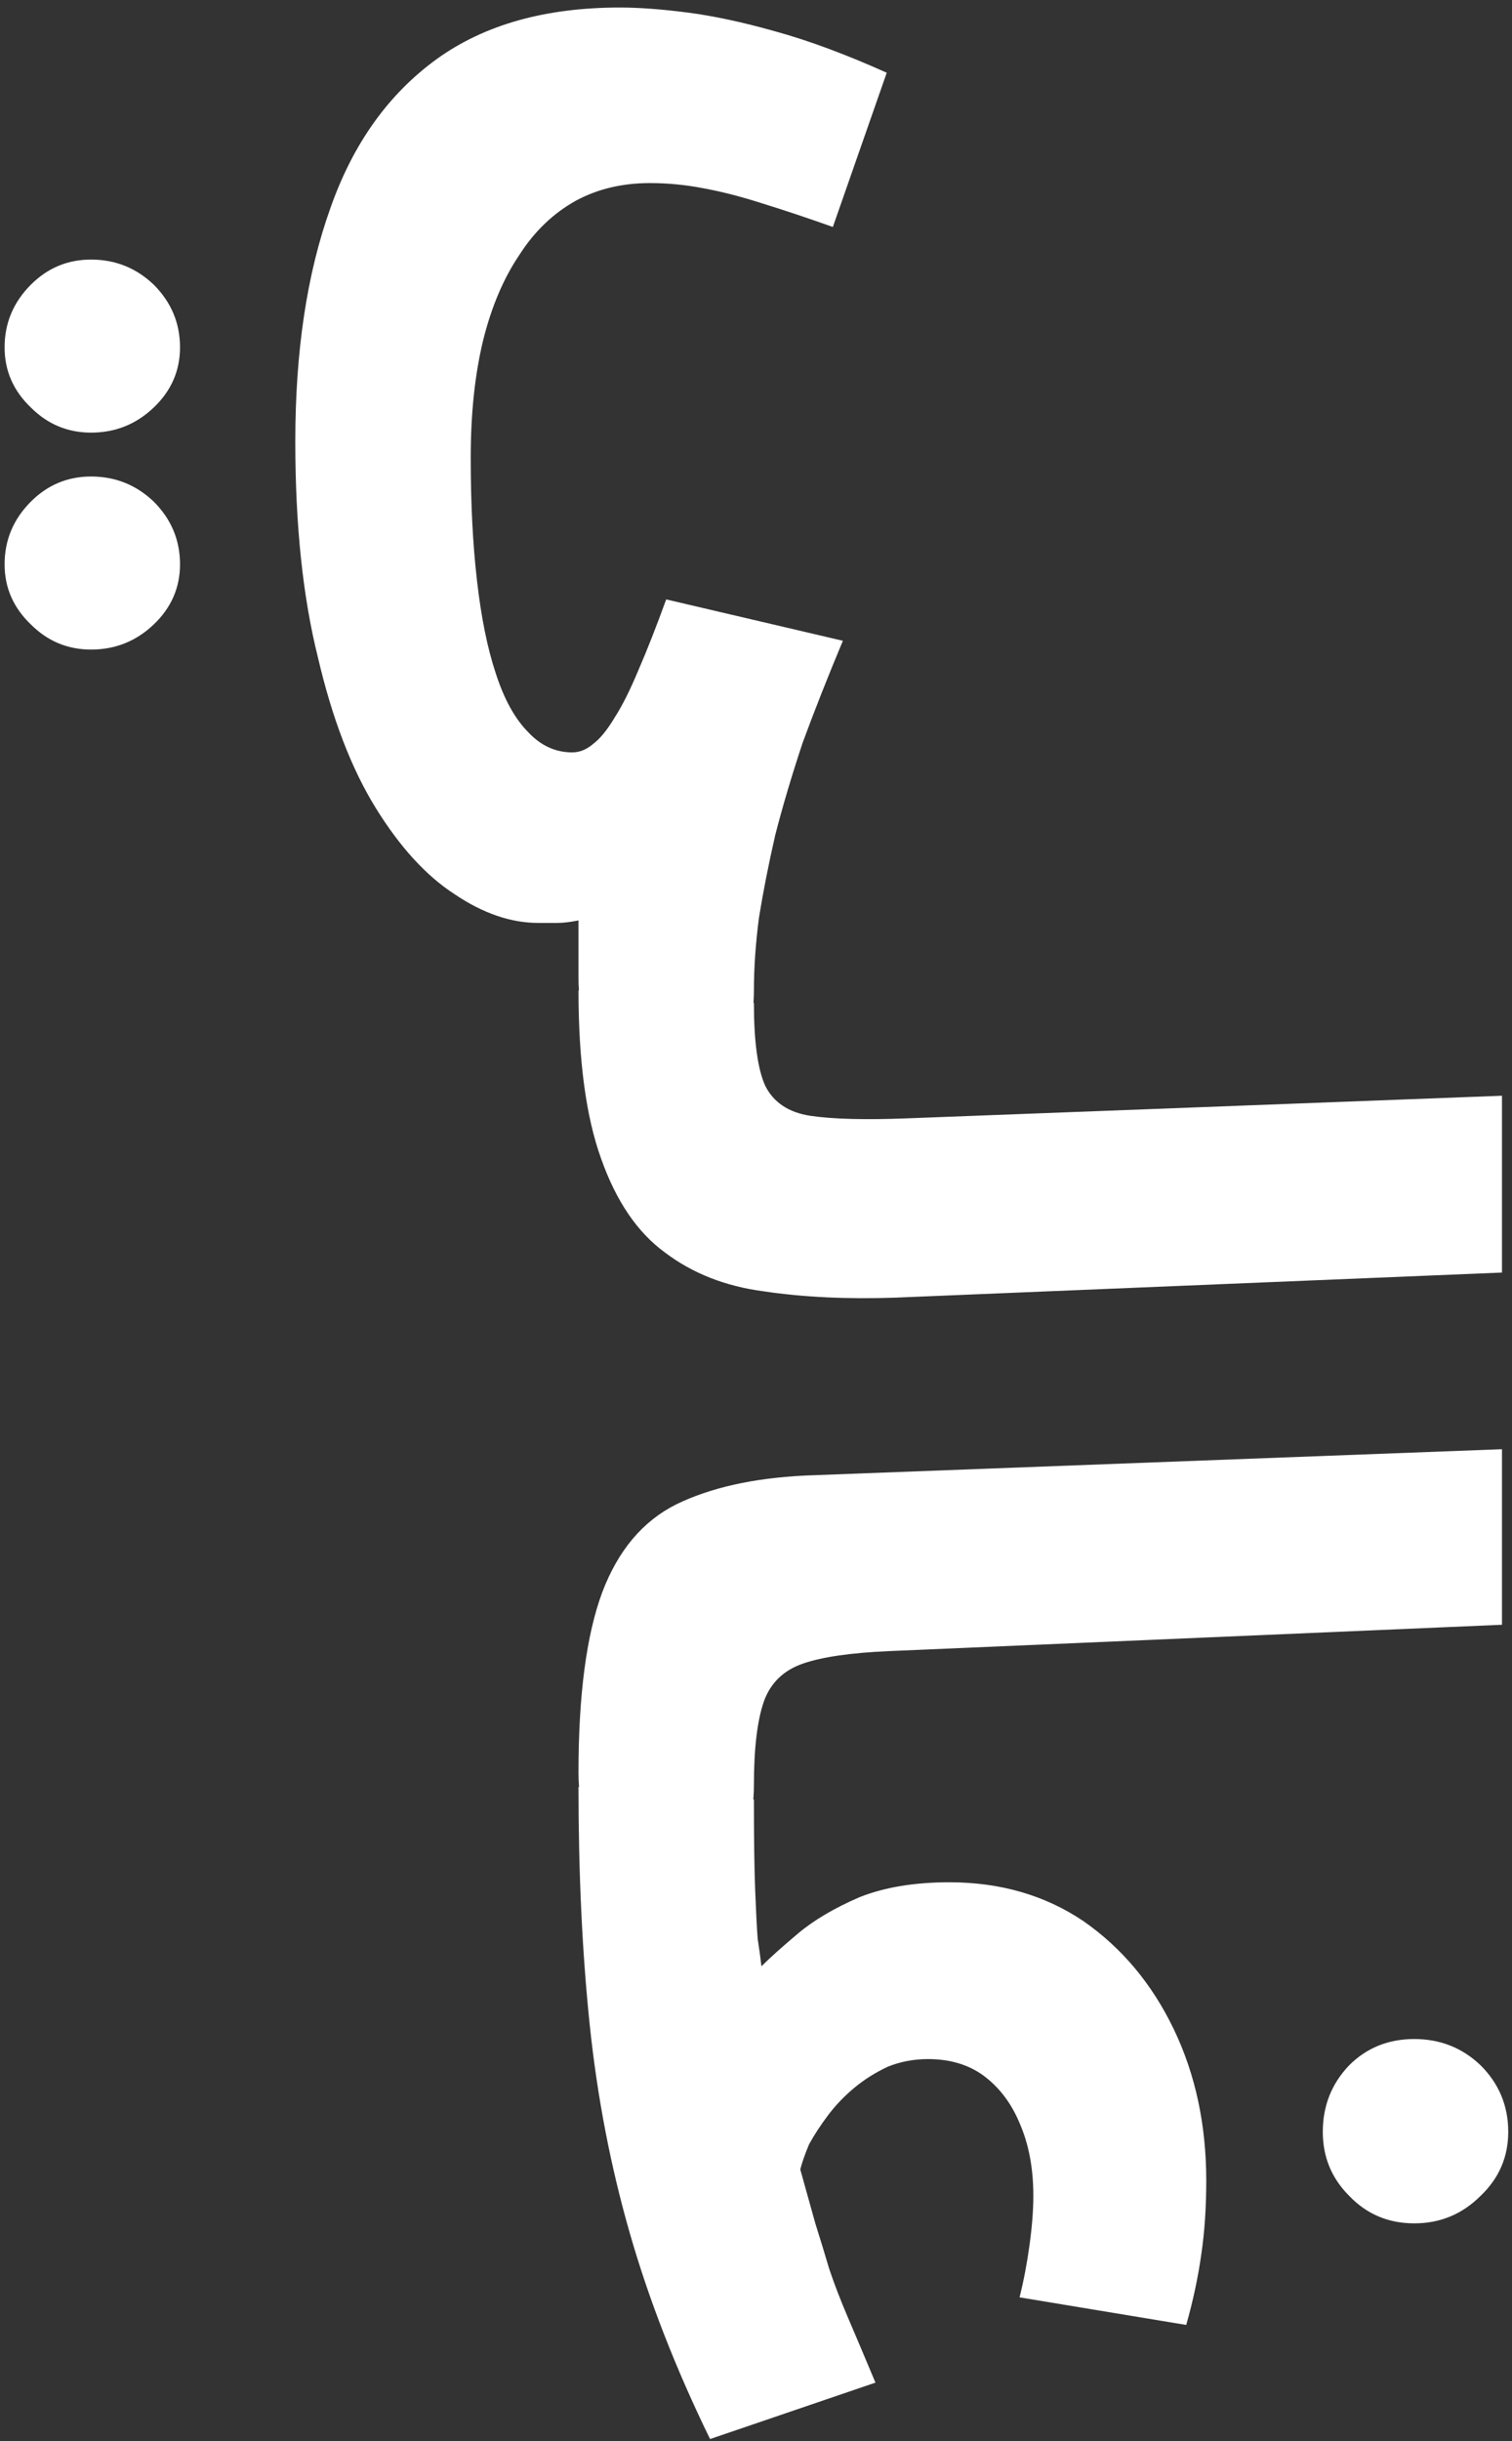 <svg width="181" height="292" viewBox="0 0 181 292" fill="none" xmlns="http://www.w3.org/2000/svg">
<rect x="0" y="0" width="181" height="292" fill="#333333" stroke="none"/>
<path d="M74.2 0.9C76.5 0.9 79.2 1.1 82.3 1.5C85.4 1.9 88.9 2.65 92.8 3.75C96.8 4.85 101.25 6.5 106.15 8.7L99.7 27.15C96.6 26.05 93.75 25.1 91.15 24.3C88.65 23.5 86.3 22.9 84.1 22.5C82 22.1 79.9 21.9 77.8 21.9C74.5 21.9 71.55 22.6 68.95 24C66.25 25.5 64 27.65 62.2 30.45C60.3 33.25 58.85 36.65 57.85 40.65C56.85 44.75 56.35 49.45 56.35 54.75C56.35 60.25 56.6 65.15 57.1 69.45C57.6 73.85 58.35 77.55 59.35 80.55C60.35 83.65 61.65 86 63.25 87.6C64.75 89.2 66.5 90 68.5 90C69.4 90 70.25 89.65 71.05 88.95C71.85 88.35 72.7 87.3 73.6 85.8C74.5 84.4 75.45 82.5 76.45 80.1C77.45 77.8 78.55 75 79.75 71.7L100.9 76.65C99.1 80.95 97.5 85 96.1 88.8C94.8 92.7 93.7 96.4 92.8 99.9C92 103.4 91.35 106.7 90.85 109.8C90.45 112.9 90.25 115.8 90.25 118.5C90.25 122.3 89.25 125 87.25 126.6C85.35 128.2 82.95 129 80.05 129C76.95 129 74.35 127.95 72.25 125.85C70.25 123.75 69.25 120.8 69.25 117C69.25 116.2 69.25 115.4 69.25 114.6C69.25 113.9 69.25 113.15 69.25 112.35C69.25 111.65 69.25 110.9 69.25 110.1C68.25 110.3 67.4 110.4 66.7 110.4C65.9 110.4 65.15 110.4 64.45 110.4C61.15 110.4 57.8 109.25 54.4 106.95C51 104.75 47.85 101.3 44.95 96.6C42.05 91.9 39.75 85.9 38.05 78.6C36.25 71.4 35.35 62.8 35.35 52.8C35.35 42 36.75 32.7 39.55 24.9C42.25 17.2 46.5 11.25 52.3 7.05C58 2.95 65.3 0.9 74.2 0.9ZM0.55 67.5C0.55 64.6 1.6 62.1 3.7 60C5.7 58 8.1 57 10.9 57C13.8 57 16.3 58 18.4 60C20.5 62.1 21.55 64.6 21.55 67.5C21.55 70.3 20.5 72.7 18.4 74.7C16.3 76.7 13.8 77.7 10.9 77.7C8.1 77.7 5.7 76.7 3.7 74.7C1.6 72.7 0.55 70.3 0.55 67.5ZM0.55 41.55C0.55 38.65 1.6 36.15 3.7 34.05C5.7 32.05 8.1 31.05 10.9 31.05C13.8 31.05 16.3 32.05 18.4 34.05C20.5 36.15 21.55 38.65 21.55 41.55C21.55 44.35 20.5 46.75 18.4 48.75C16.3 50.75 13.8 51.75 10.9 51.75C8.1 51.75 5.7 50.75 3.7 48.75C1.6 46.75 0.55 44.35 0.55 41.55ZM69.25 118.471L90.25 119.971C90.25 124.571 90.7 127.871 91.6 129.871C92.6 131.871 94.4 133.071 97 133.471C99.7 133.871 103.6 133.971 108.7 133.771L179.8 131.071L179.8 152.221L107.2 155.221C101.4 155.421 96.15 155.171 91.45 154.471C86.85 153.871 82.9 152.321 79.6 149.821C76.3 147.421 73.75 143.671 71.95 138.571C70.15 133.571 69.25 126.871 69.25 118.471ZM69.25 212.052C69.25 202.752 70.2 195.552 72.1 190.452C74 185.452 76.95 181.952 80.95 179.952C85.05 177.952 90.2 176.802 96.4 176.502L179.8 173.352L179.8 194.352L106.45 197.502C101.85 197.702 98.4 198.202 96.1 199.002C93.8 199.802 92.25 201.302 91.45 203.502C90.65 205.802 90.25 209.152 90.25 213.552C90.25 217.352 89.25 220.052 87.25 221.652C85.35 223.352 82.95 224.202 80.05 224.202C76.95 224.202 74.35 223.152 72.25 221.052C70.25 218.952 69.25 215.952 69.25 212.052ZM69.25 213.756L90.25 215.256C90.25 219.956 90.3 223.556 90.4 226.056C90.5 228.656 90.6 230.606 90.7 231.906C90.9 233.206 91.05 234.306 91.15 235.206C92.15 234.206 93.6 232.906 95.5 231.306C97.4 229.706 99.85 228.256 102.85 226.956C105.85 225.756 109.45 225.156 113.65 225.156C119.75 225.156 125.1 226.706 129.7 229.806C134.3 233.006 137.9 237.306 140.5 242.706C143.1 248.106 144.4 254.156 144.4 260.856C144.4 264.056 144.2 267.006 143.8 269.706C143.4 272.506 142.8 275.306 142 278.106L122.05 274.806C122.55 272.806 122.95 270.706 123.25 268.506C123.55 266.306 123.7 264.356 123.7 262.656C123.7 259.356 123.15 256.456 122.05 253.956C121.05 251.556 119.6 249.656 117.7 248.256C115.9 246.956 113.7 246.306 111.1 246.306C109.4 246.306 107.8 246.606 106.3 247.206C104.8 247.906 103.45 248.756 102.25 249.756C101.05 250.756 100 251.856 99.1 253.056C98.2 254.256 97.45 255.406 96.85 256.506C96.35 257.706 96 258.706 95.8 259.506C96.5 262.006 97.1 264.156 97.6 265.956C98.2 267.856 98.75 269.656 99.25 271.356C99.85 273.156 100.6 275.106 101.5 277.206C102.4 279.306 103.5 281.906 104.8 285.006L85 291.756C80.9 283.356 77.7 275.156 75.4 267.156C73.1 259.156 71.5 250.856 70.6 242.256C69.7 233.656 69.25 224.156 69.25 213.756ZM158.35 255.006C158.35 251.906 159.4 249.256 161.5 247.056C163.6 244.956 166.2 243.906 169.3 243.906C172.4 243.906 175.05 244.956 177.25 247.056C179.45 249.256 180.55 251.906 180.55 255.006C180.55 258.006 179.45 260.556 177.25 262.656C175.05 264.856 172.4 265.956 169.3 265.956C166.2 265.956 163.6 264.856 161.5 262.656C159.4 260.556 158.35 258.006 158.35 255.006Z" fill="white"/>
</svg>
